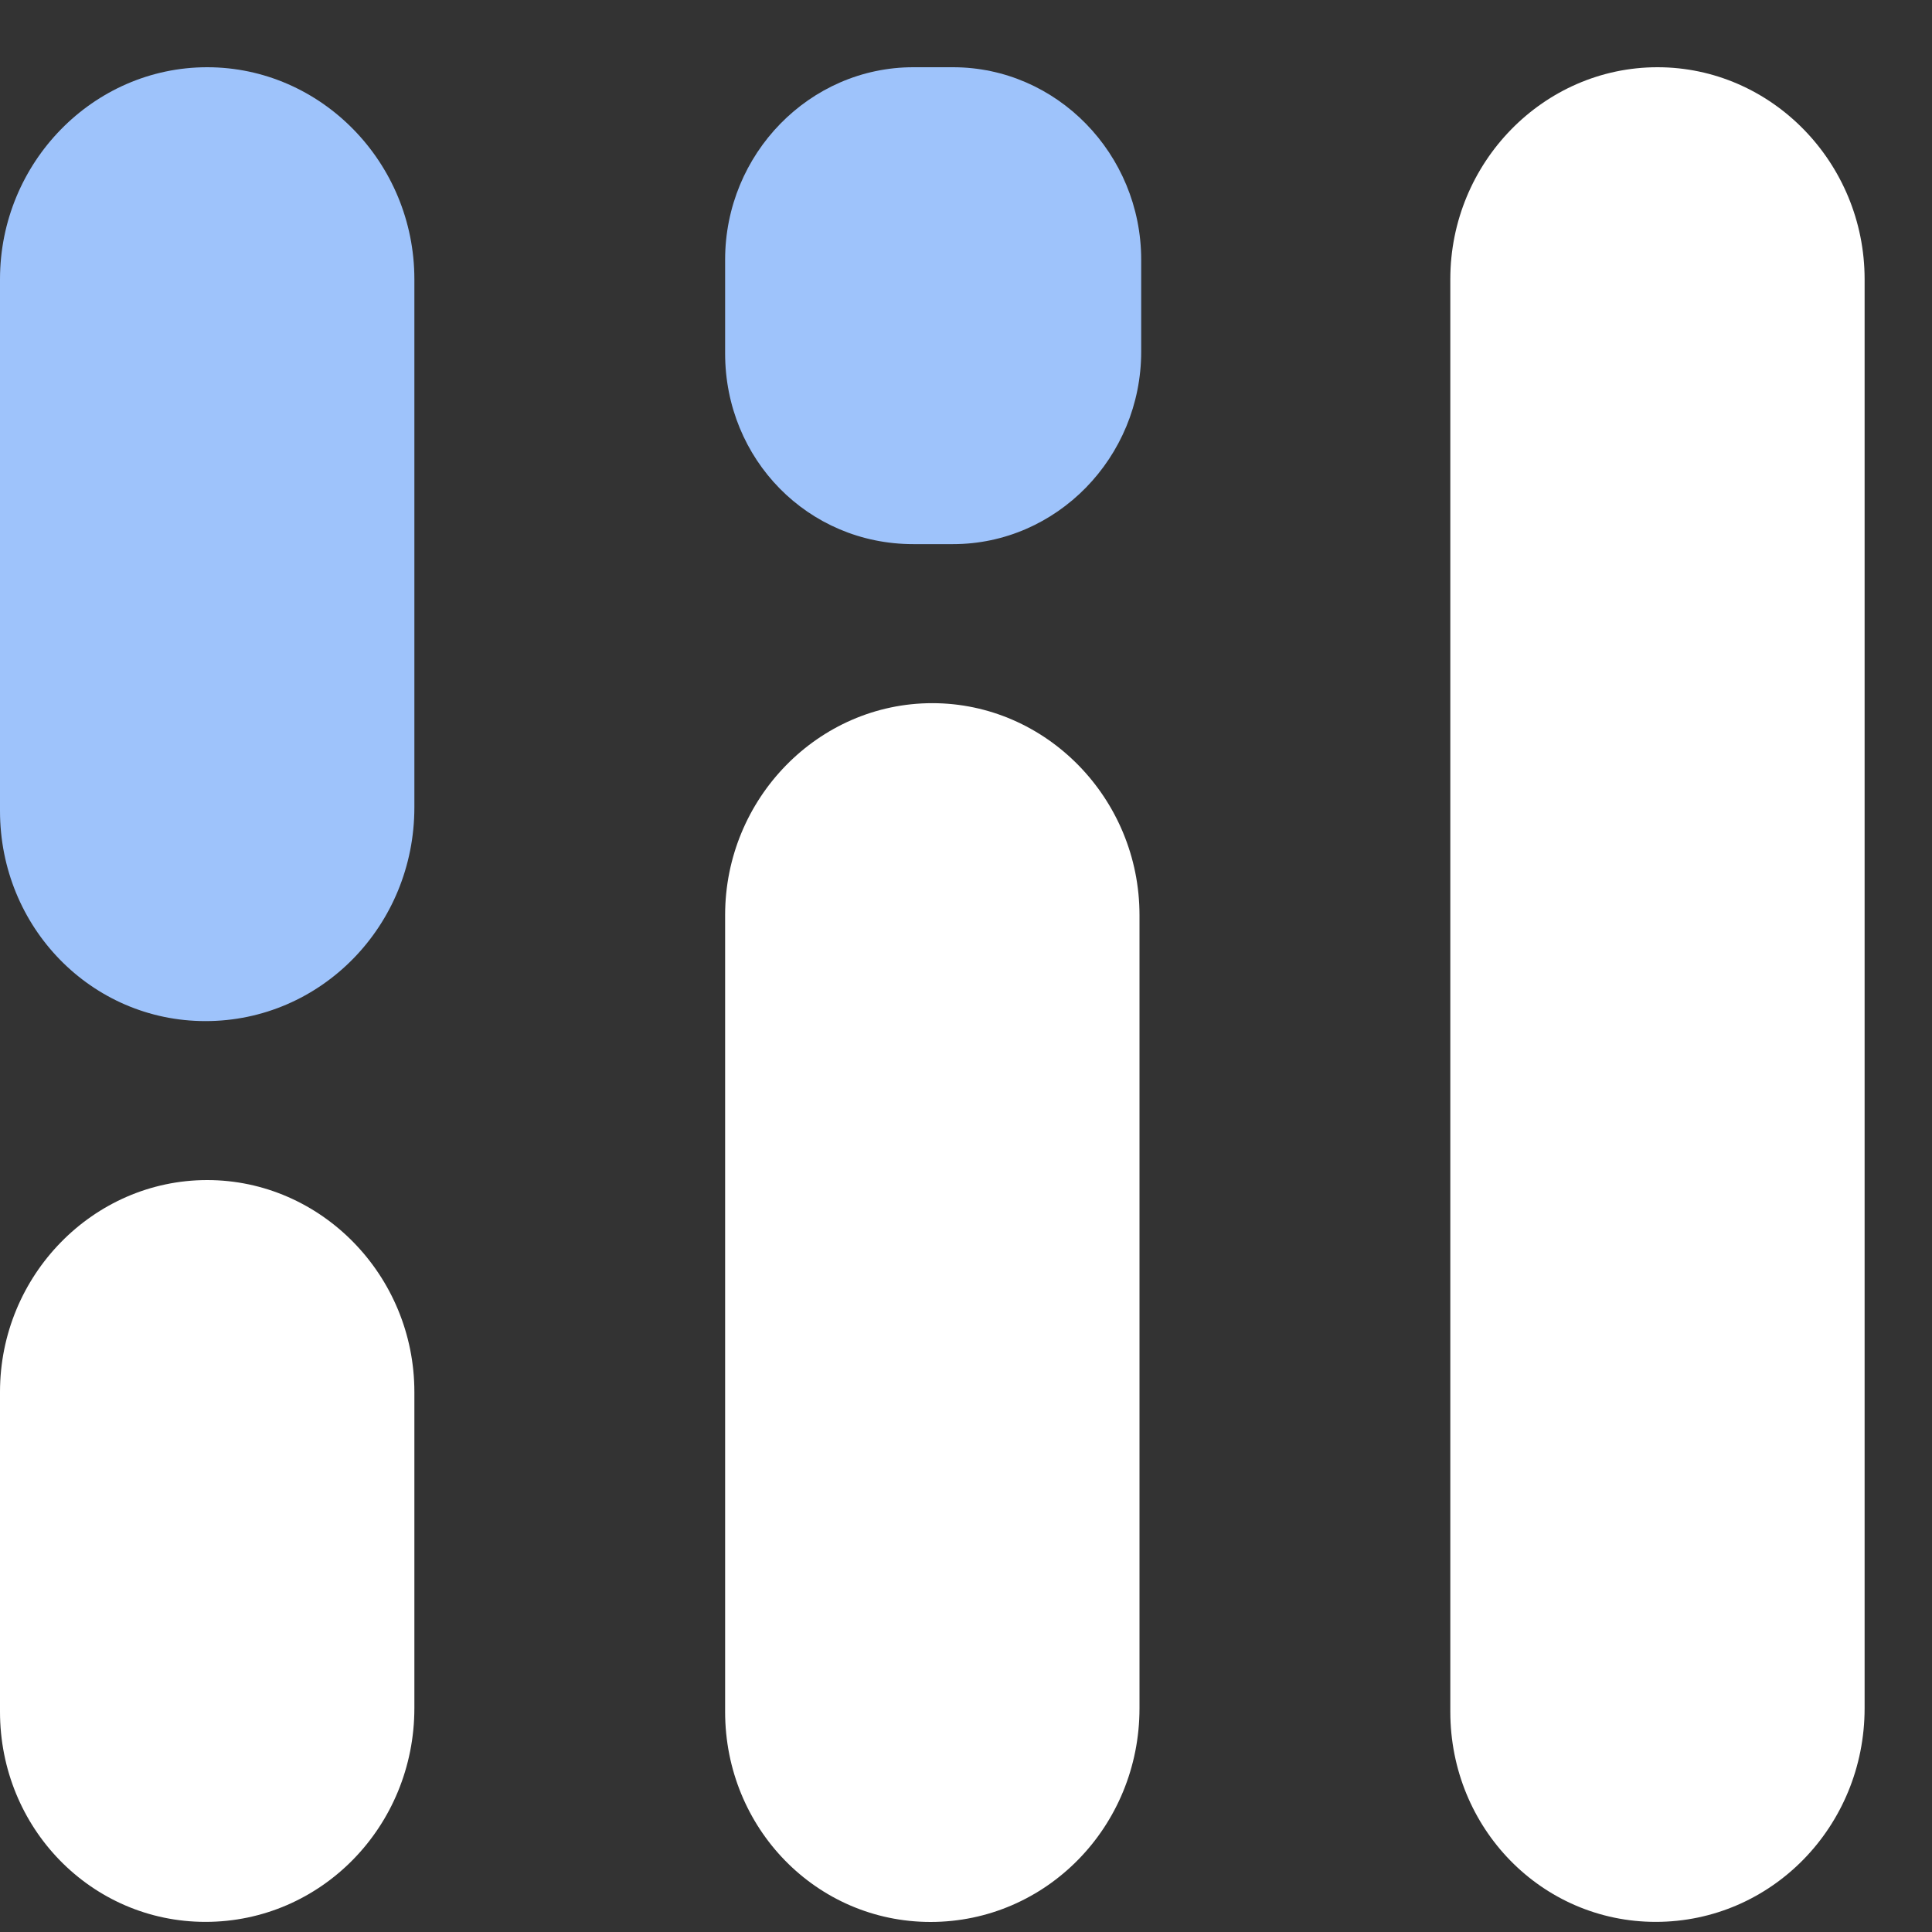 <svg width="25" height="25" viewBox="0 0 25 25" fill="none" xmlns="http://www.w3.org/2000/svg">
<rect x="0" y="0" width="25" height="25" fill="#333333" stroke="none"/>
<path d="M18.767 22.149V3.613C18.767 2.104 19.973 0.87 21.448 0.87C22.922 0.87 24.128 2.104 24.128 3.613V22.104C24.128 23.635 22.922 24.869 21.425 24.869C19.951 24.869 18.767 23.658 18.767 22.149Z" fill="white"/>
<path d="M9.383 22.15V11.841C9.383 10.333 10.589 9.099 12.064 9.099C13.538 9.099 14.745 10.333 14.745 11.841V22.105C14.745 23.636 13.538 24.87 12.041 24.87C10.567 24.87 9.383 23.659 9.383 22.15Z" fill="white"/>
<path d="M0 22.149V18.012C0 16.504 1.206 15.27 2.681 15.27C4.155 15.27 5.362 16.504 5.362 18.012V22.103C5.362 23.634 4.155 24.869 2.659 24.869C1.184 24.869 0 23.657 0 22.149Z" fill="white"/>
<path d="M0 10.493V3.613C0 2.104 1.206 0.87 2.681 0.87C4.155 0.87 5.362 2.104 5.362 3.613V10.447C5.362 11.979 4.155 13.213 2.659 13.213C1.184 13.213 0 12.001 0 10.493Z" fill="#9EC3FB"/>
<path d="M9.383 4.573V3.361C9.383 1.99 10.477 0.87 11.818 0.87H12.332C13.672 0.87 14.767 1.99 14.767 3.361V4.55C14.767 5.921 13.672 7.041 12.332 7.041H11.818C10.455 7.041 9.383 5.944 9.383 4.573Z" fill="#9EC3FB"/>
</svg>
